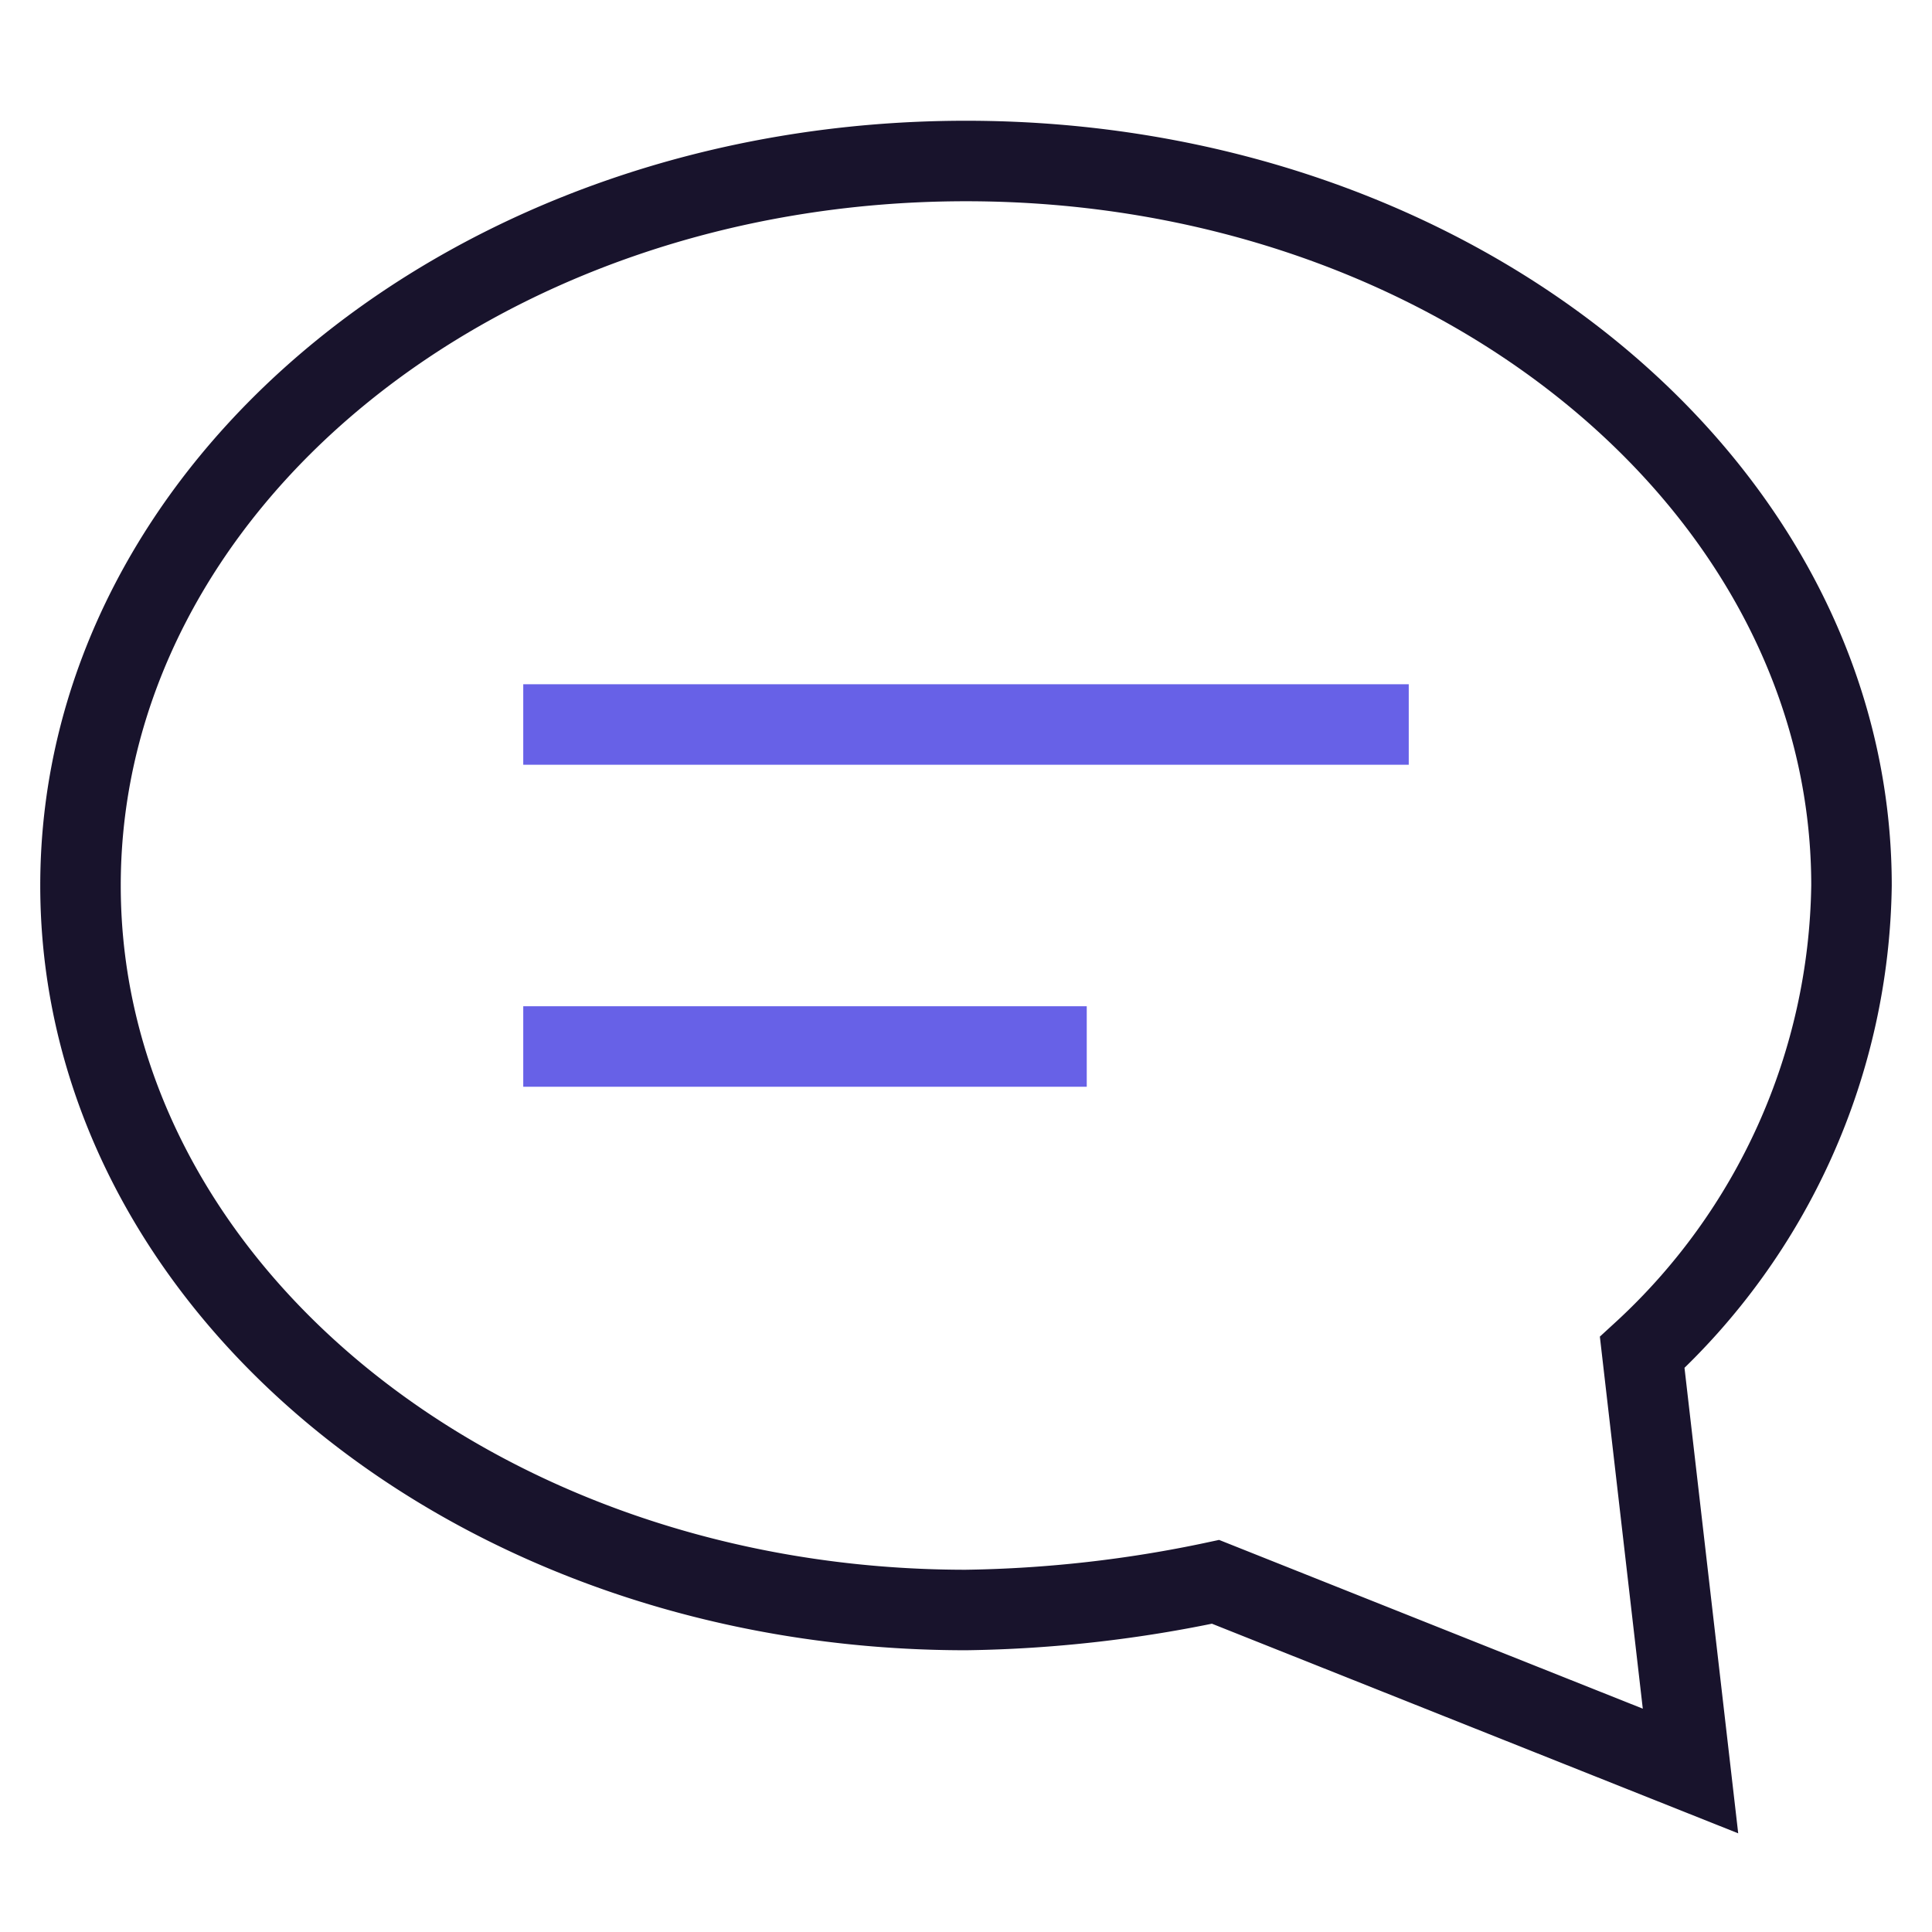 <?xml version="1.0" encoding="UTF-8"?> <svg xmlns="http://www.w3.org/2000/svg" viewBox="0 0 48 48" width="48" height="48"><title>content_messaging</title><g class="nc-icon-wrapper" stroke-linecap="square" stroke-linejoin="miter" stroke-width="2" fill="#6761e7" stroke="#6761e7"><path d="M40.8,33.6A16.034,16.034,0,0,0,46,22c0-9.9-9.8-18-22-18S2,12.1,2,22s9.8,18,22,18a31.827,31.827,0,0,0,6.2-.7L42,44Z" fill="none" stroke="#18132c" stroke-miterlimit="10"></path><line data-color="color-2" x1="14" y1="18" x2="34" y2="18" fill="none" stroke-miterlimit="10"></line><line data-color="color-2" x1="14" y1="26" x2="26" y2="26" fill="none" stroke-miterlimit="10"></line></g></svg> 